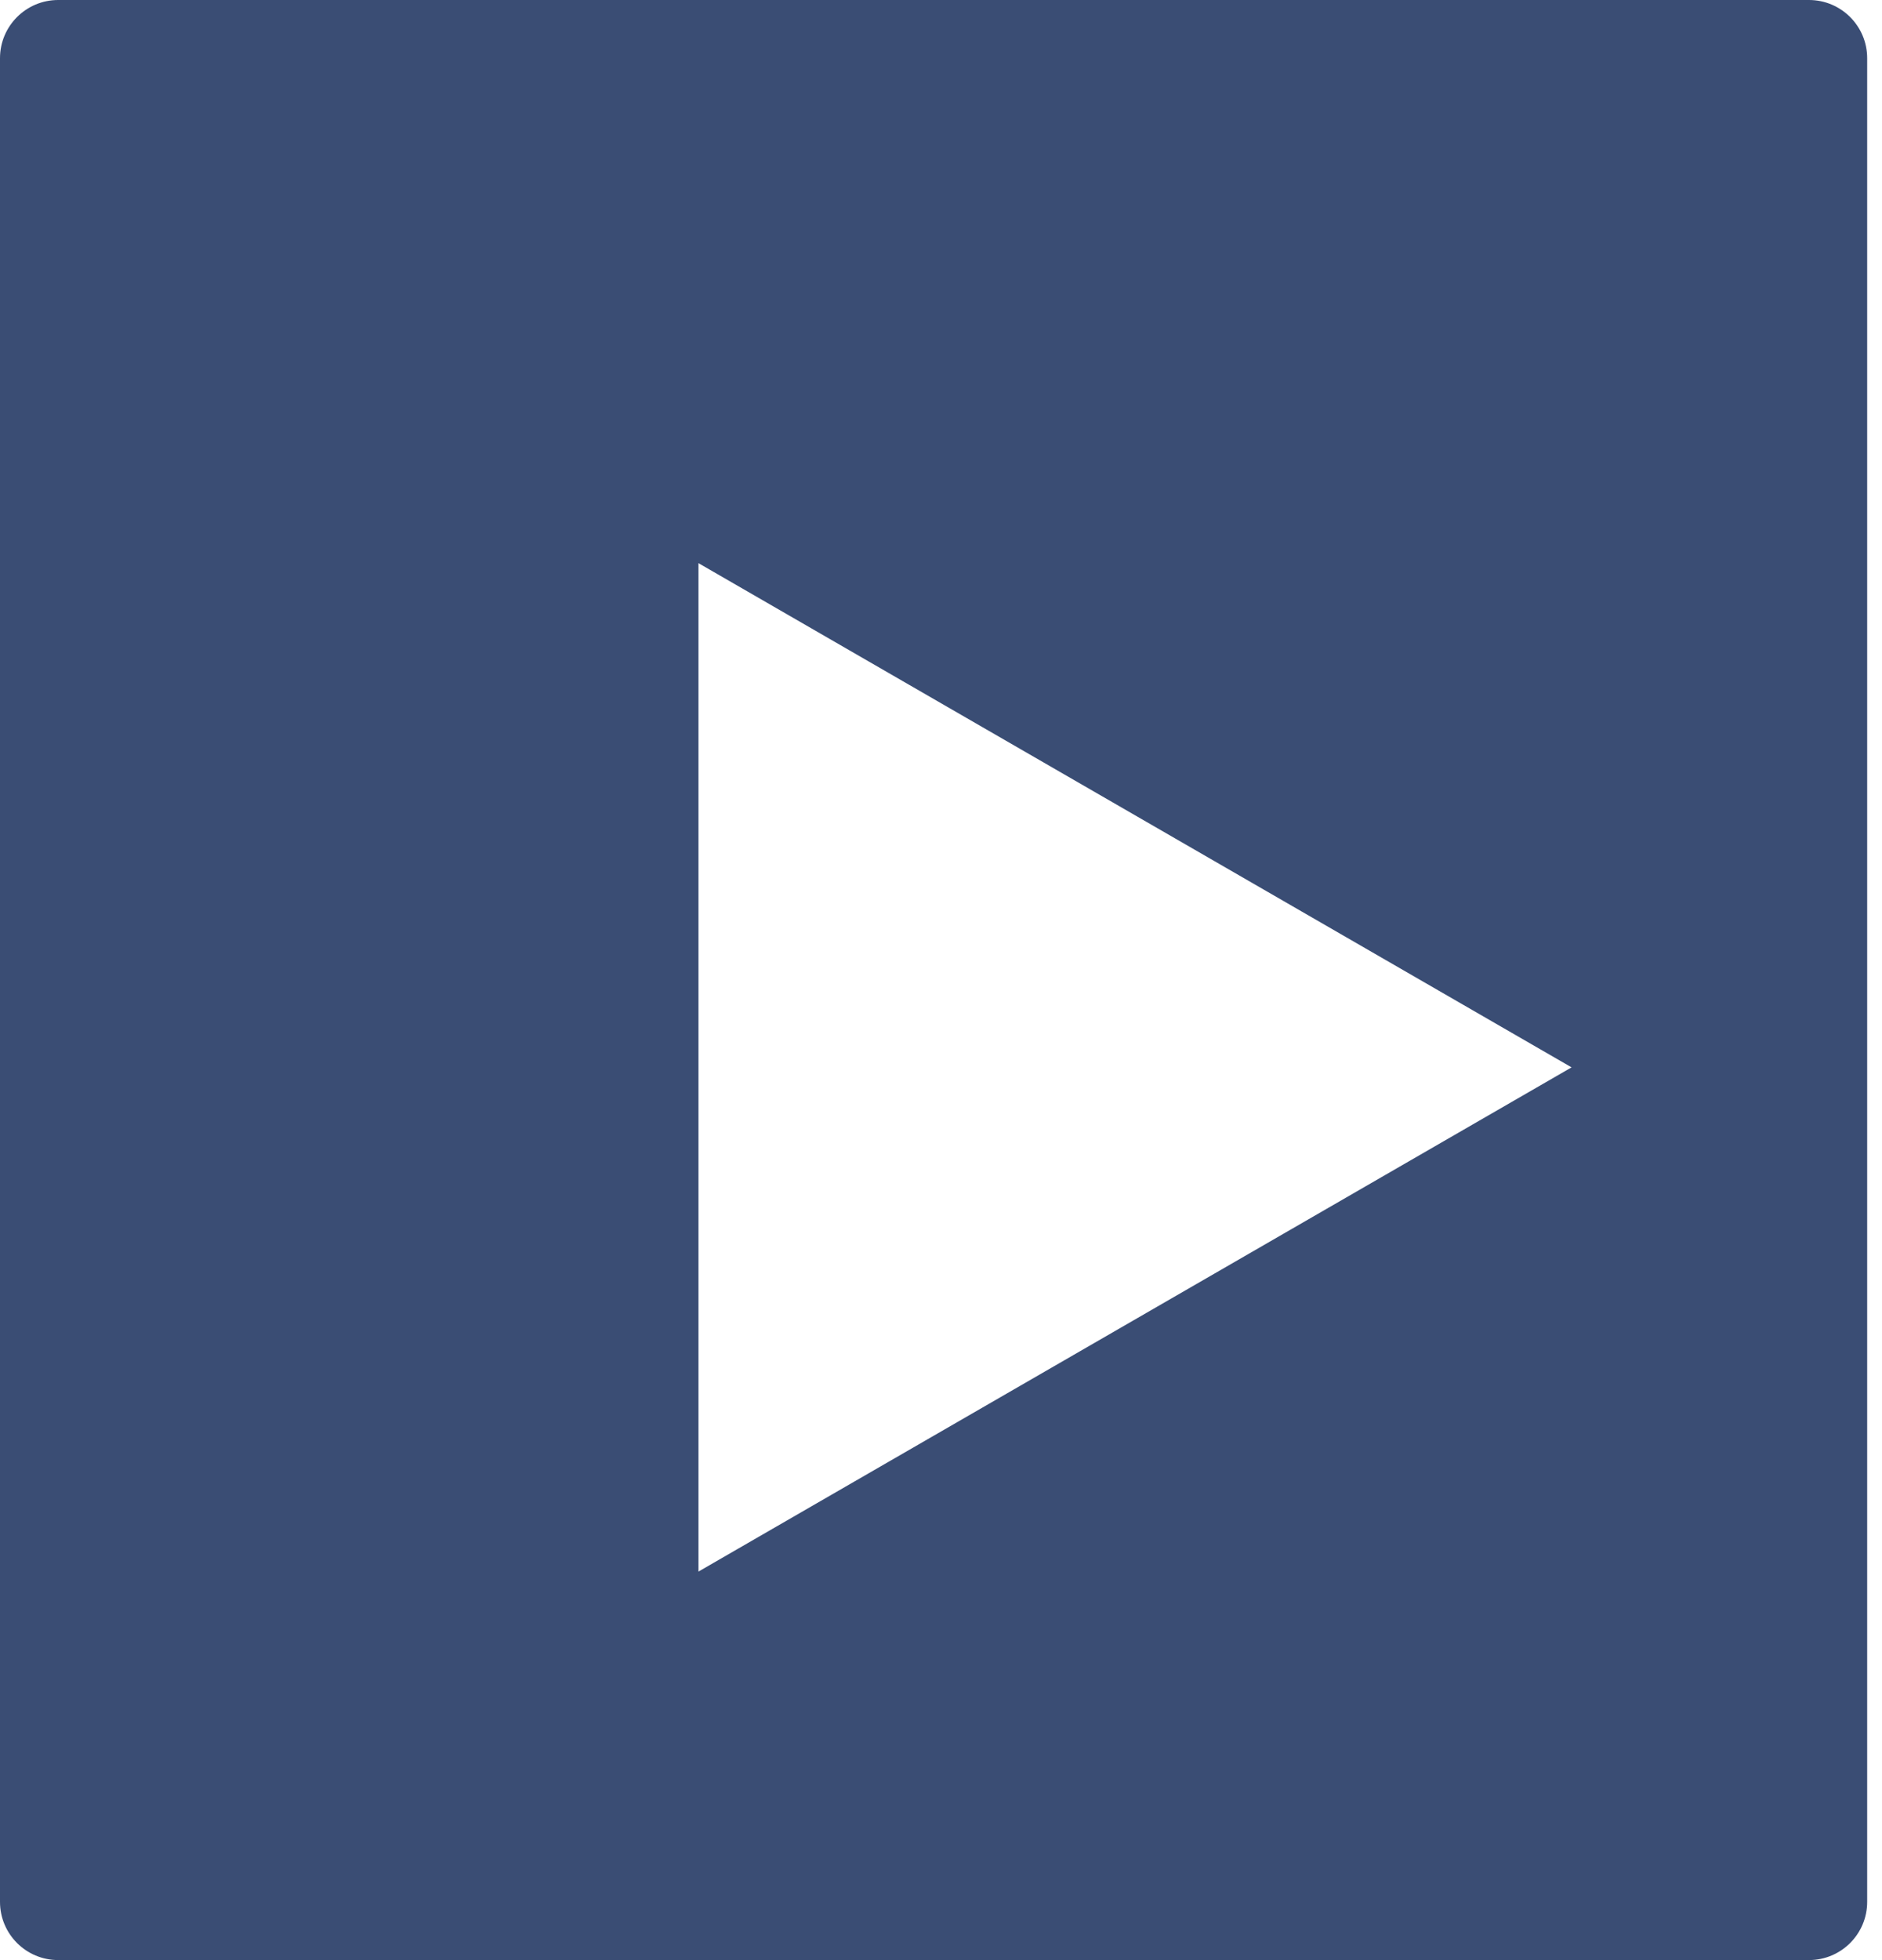 <?xml version="1.0" encoding="UTF-8"?> <svg xmlns="http://www.w3.org/2000/svg" width="97" height="101" viewBox="0 0 97 101" fill="none"> <path d="M0 3C0 1.343 1.343 0 3 0H93.236C94.893 0 96.236 1.343 96.236 3V98C96.236 99.657 94.893 101 93.236 101H3C1.343 101 0 99.657 0 98V3Z" fill="#3A4D74"></path> <g filter="url(#filter0_d)"> <path d="M81 51L36 76.981V25.019L81 51Z" fill="white"></path> </g> <defs> <filter id="filter0_d" x="32" y="25.02" width="53" height="59.962" filterUnits="userSpaceOnUse" color-interpolation-filters="sRGB"> <feFlood flood-opacity="0" result="BackgroundImageFix"></feFlood> <feColorMatrix in="SourceAlpha" type="matrix" values="0 0 0 0 0 0 0 0 0 0 0 0 0 0 0 0 0 0 127 0" result="hardAlpha"></feColorMatrix> <feOffset dy="4"></feOffset> <feGaussianBlur stdDeviation="2"></feGaussianBlur> <feComposite in2="hardAlpha" operator="out"></feComposite> <feColorMatrix type="matrix" values="0 0 0 0 0 0 0 0 0 0 0 0 0 0 0 0 0 0 0.25 0"></feColorMatrix> <feBlend mode="normal" in2="BackgroundImageFix" result="effect1_dropShadow"></feBlend> <feBlend mode="normal" in="SourceGraphic" in2="effect1_dropShadow" result="shape"></feBlend> </filter> </defs> </svg> 